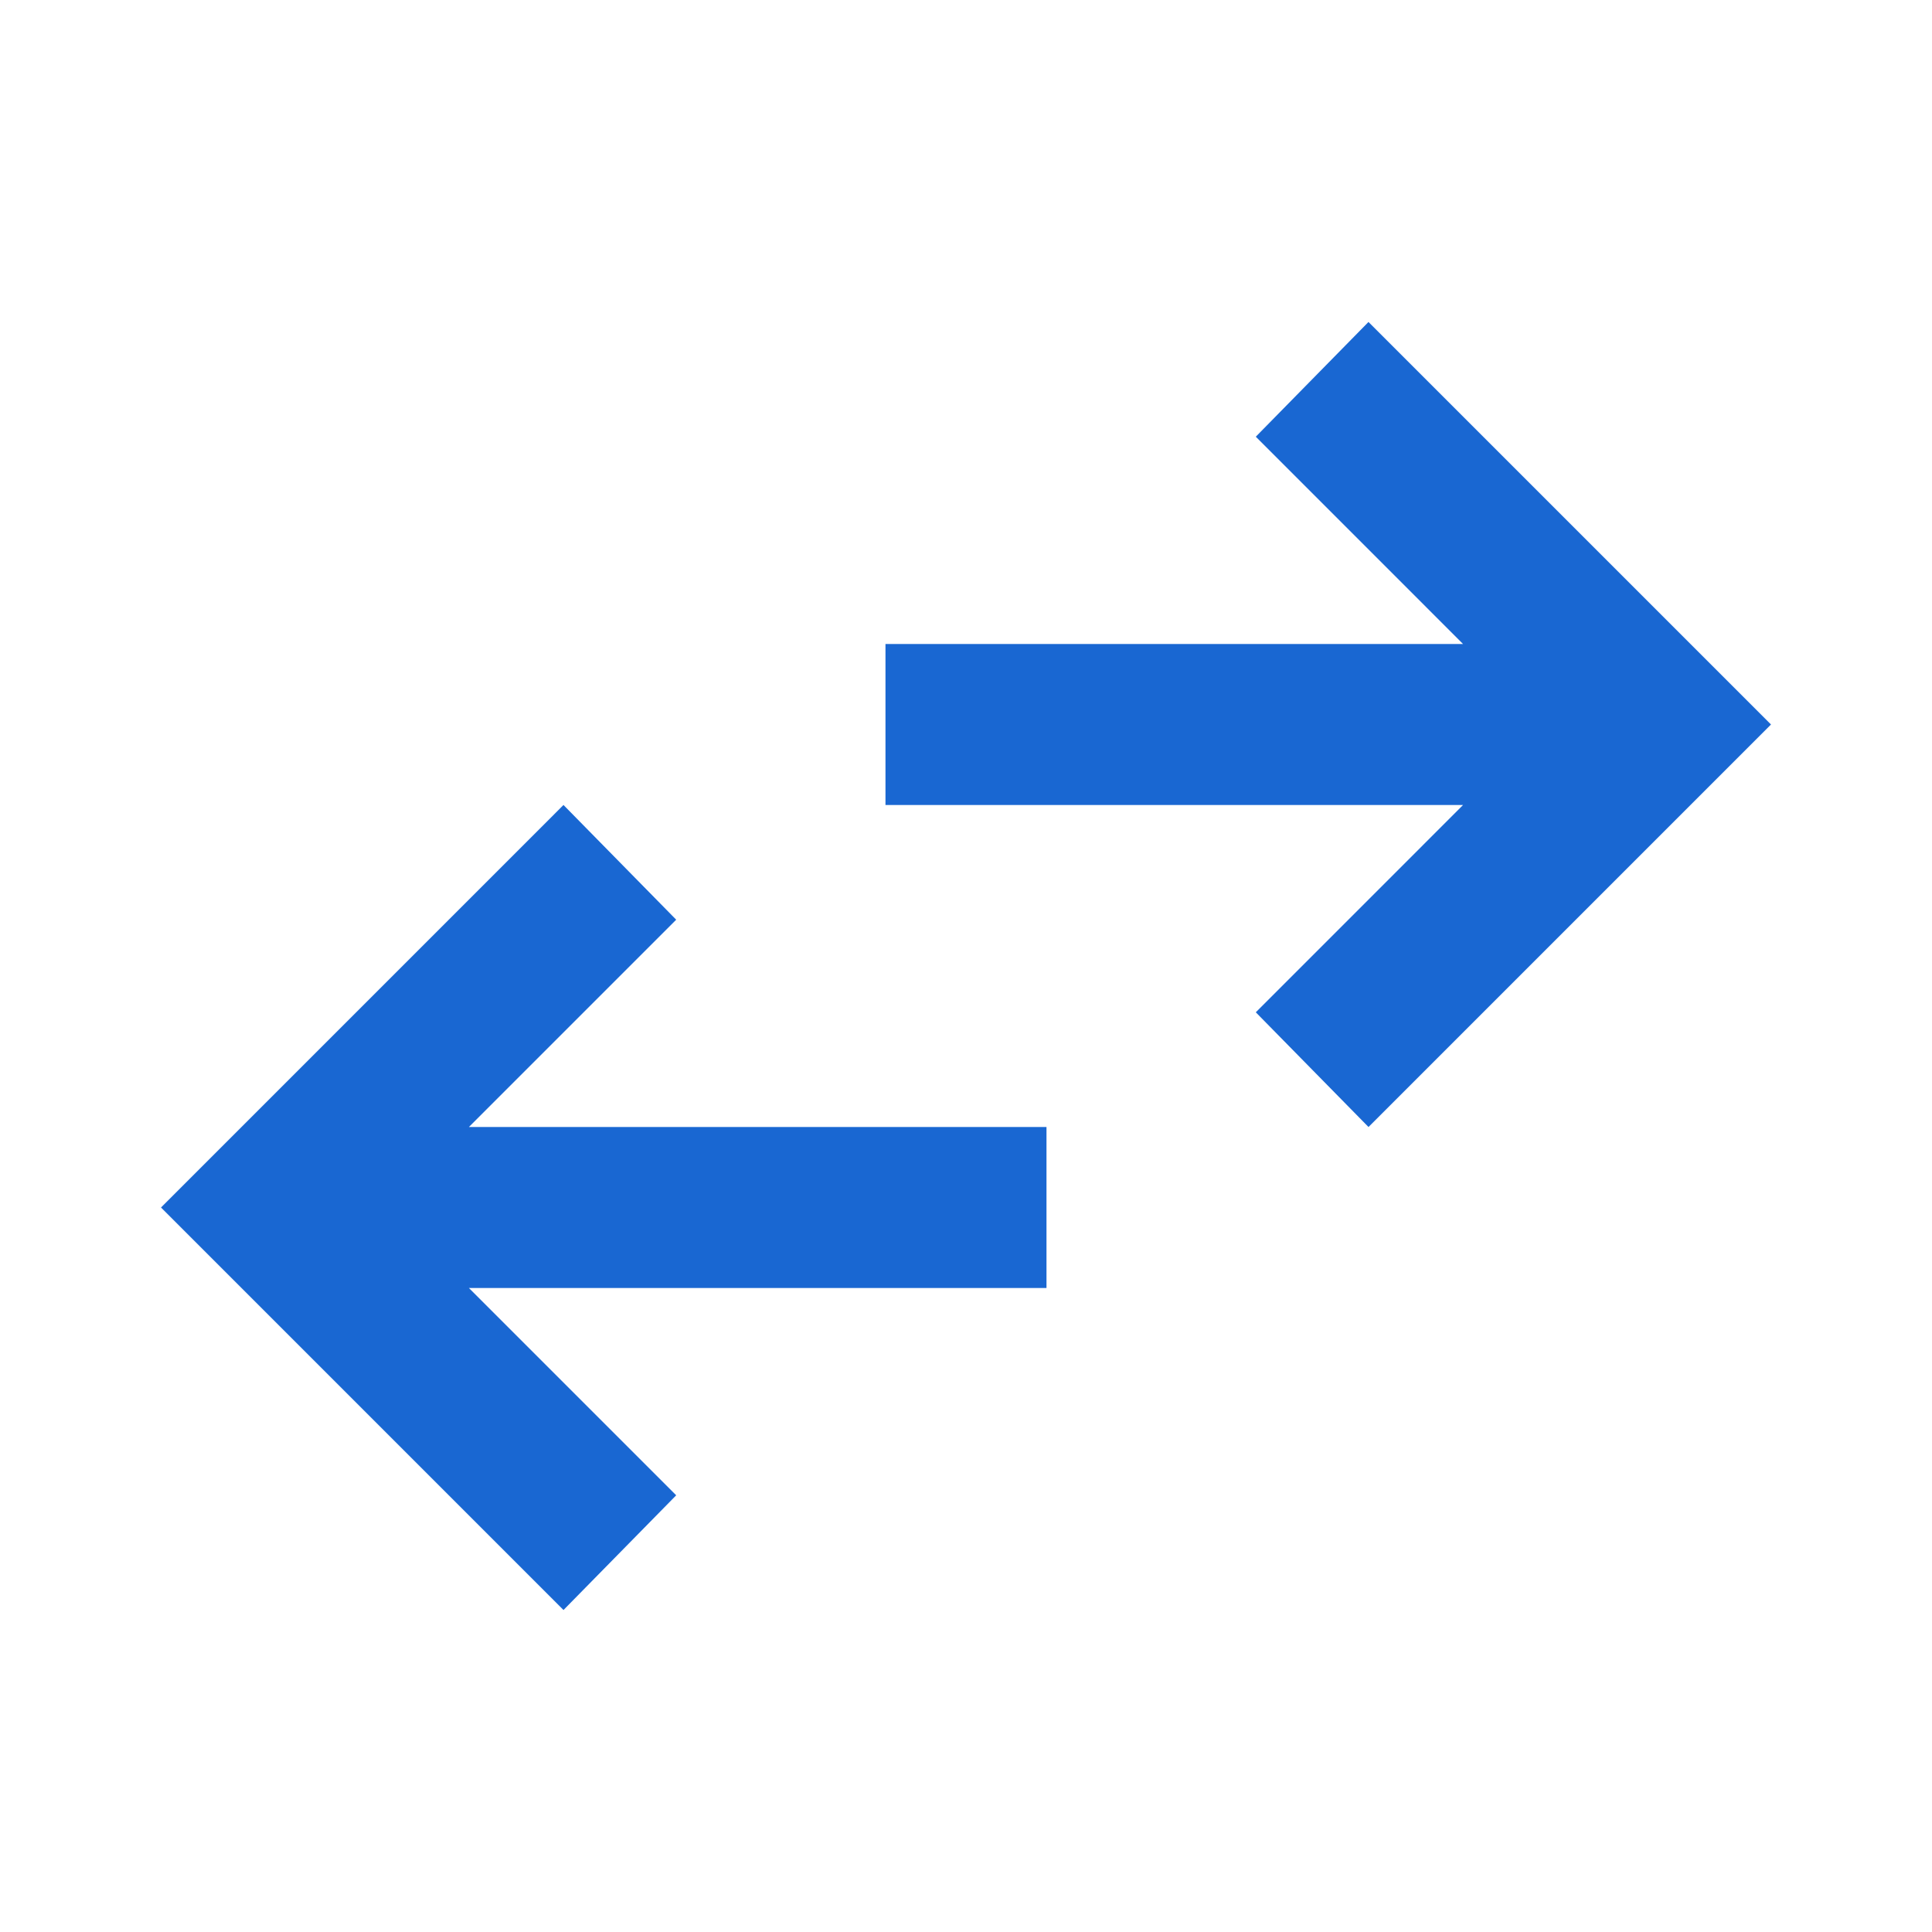 <svg width="53" height="53" viewBox="0 0 53 53" fill="none" xmlns="http://www.w3.org/2000/svg"><path d="M15.458 44.167L4.417 33.125l11.041-11.042 3.092 3.147-5.687 5.687h15.845v4.416H12.863l5.687 5.687-3.092 3.147zm22.084-13.25L34.45 27.77l5.686-5.687H24.291v-4.416h15.845L34.45 11.98l3.091-3.147 11.042 11.042-11.041 11.042z" fill="#1967D2"/></svg>